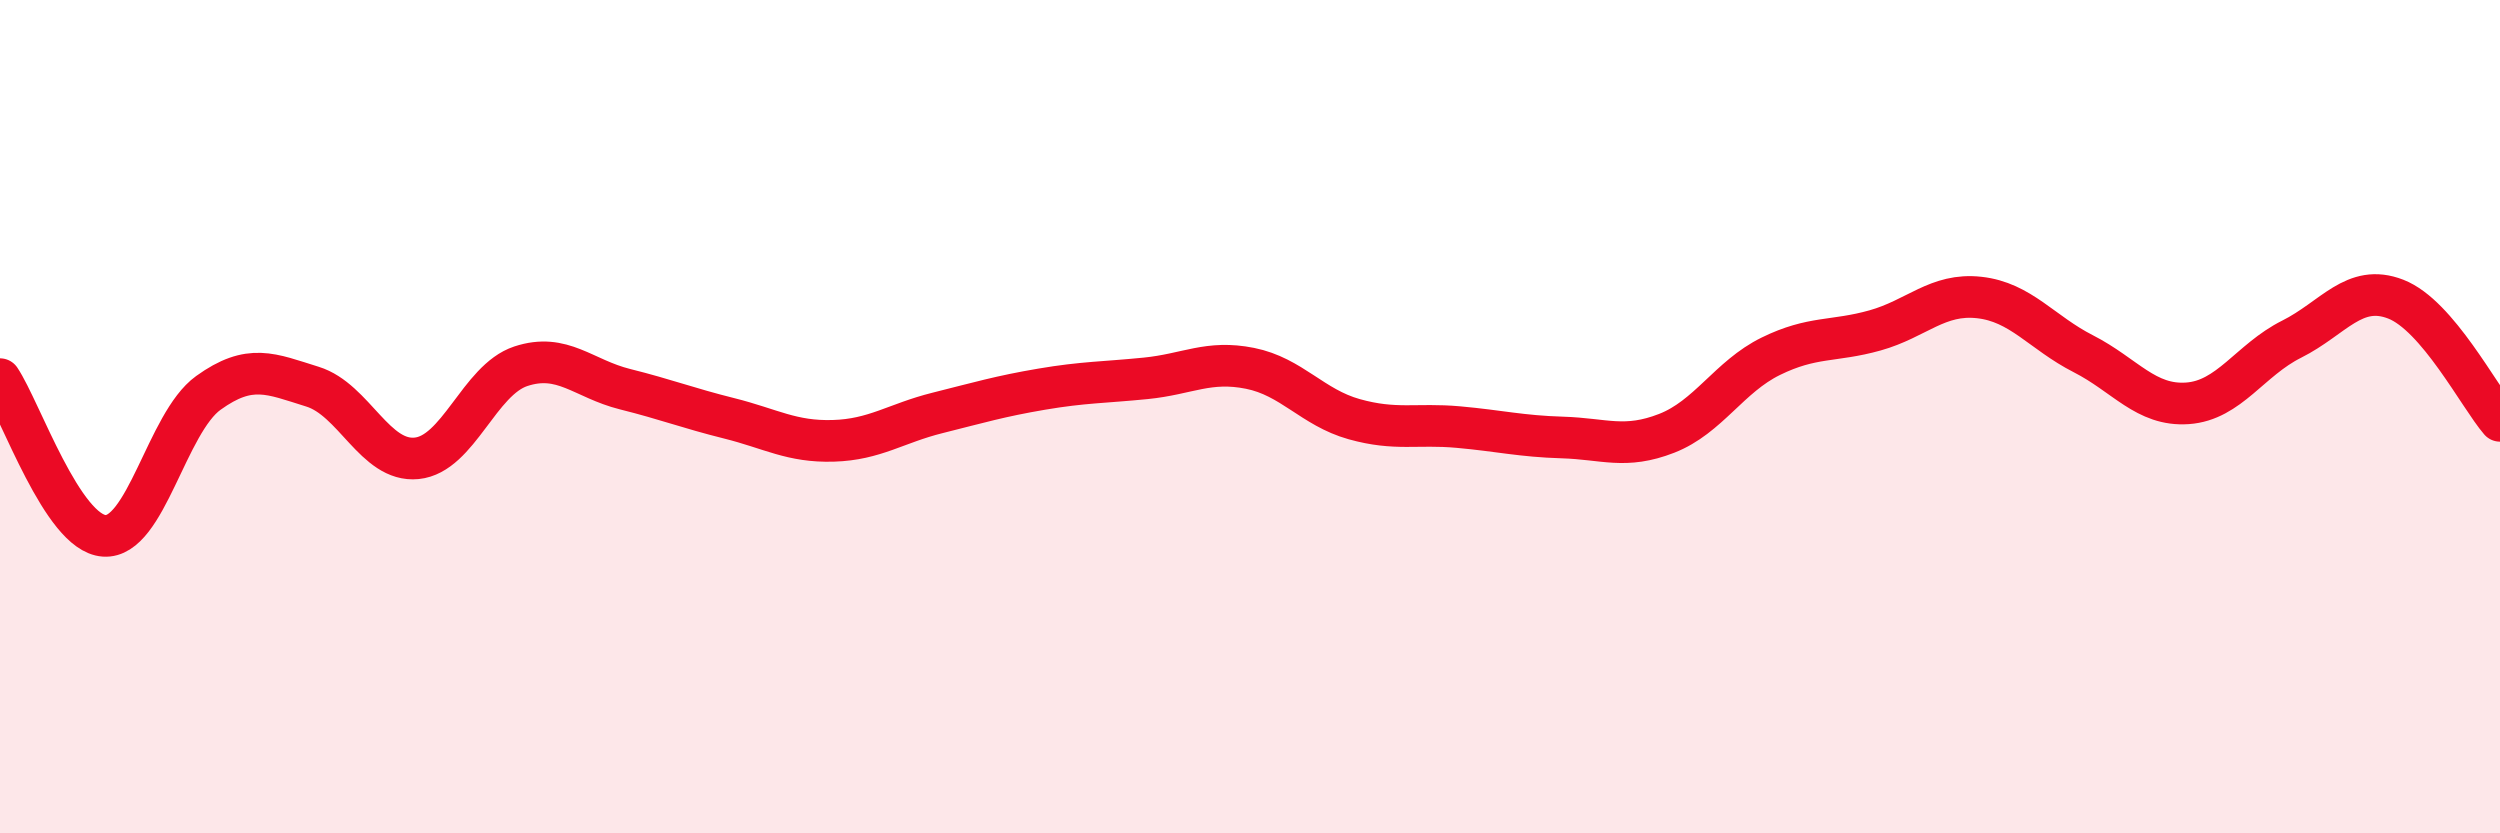 
    <svg width="60" height="20" viewBox="0 0 60 20" xmlns="http://www.w3.org/2000/svg">
      <path
        d="M 0,9.1 C 0.5,9.85 1.5,12.79 2.5,12.86 C 3.5,12.93 4,10.15 5,9.43 C 6,8.71 6.5,8.97 7.5,9.28 C 8.5,9.59 9,11.1 10,11 C 11,10.9 11.5,9.12 12.5,8.79 C 13.5,8.46 14,9.09 15,9.34 C 16,9.59 16.5,9.79 17.5,10.04 C 18.5,10.29 19,10.61 20,10.58 C 21,10.55 21.5,10.16 22.5,9.91 C 23.5,9.66 24,9.51 25,9.34 C 26,9.17 26.5,9.18 27.5,9.08 C 28.5,8.98 29,8.64 30,8.84 C 31,9.04 31.5,9.78 32.5,10.06 C 33.5,10.34 34,10.16 35,10.25 C 36,10.34 36.5,10.47 37.5,10.5 C 38.5,10.53 39,10.79 40,10.4 C 41,10.01 41.5,9.04 42.5,8.55 C 43.5,8.06 44,8.21 45,7.93 C 46,7.65 46.5,7.03 47.5,7.14 C 48.5,7.25 49,7.98 50,8.49 C 51,9 51.5,9.75 52.5,9.68 C 53.5,9.61 54,8.64 55,8.14 C 56,7.64 56.5,6.79 57.5,7.18 C 58.5,7.57 59.5,9.52 60,10.1L60 20L0 20Z"
        fill="#EB0A25"
        opacity="0.1"
        stroke-linecap="round"
        stroke-linejoin="round"
      />
      <path
        d="M 0,9.1 C 0.5,9.85 1.5,12.79 2.5,12.86 C 3.5,12.93 4,10.15 5,9.43 C 6,8.71 6.5,8.97 7.5,9.28 C 8.5,9.59 9,11.1 10,11 C 11,10.9 11.5,9.12 12.5,8.79 C 13.5,8.46 14,9.09 15,9.34 C 16,9.59 16.5,9.79 17.5,10.04 C 18.5,10.29 19,10.61 20,10.58 C 21,10.55 21.5,10.16 22.5,9.91 C 23.5,9.66 24,9.51 25,9.34 C 26,9.17 26.5,9.18 27.5,9.08 C 28.5,8.98 29,8.64 30,8.84 C 31,9.04 31.5,9.78 32.5,10.06 C 33.5,10.34 34,10.16 35,10.25 C 36,10.34 36.5,10.47 37.5,10.5 C 38.5,10.53 39,10.79 40,10.4 C 41,10.01 41.5,9.04 42.5,8.55 C 43.5,8.06 44,8.21 45,7.93 C 46,7.65 46.5,7.03 47.5,7.14 C 48.5,7.25 49,7.98 50,8.49 C 51,9 51.5,9.75 52.5,9.68 C 53.5,9.61 54,8.64 55,8.14 C 56,7.64 56.5,6.79 57.5,7.18 C 58.5,7.57 59.5,9.52 60,10.1"
        stroke="#EB0A25"
        stroke-width="1"
        fill="none"
        stroke-linecap="round"
        stroke-linejoin="round"
      />
    </svg>
  